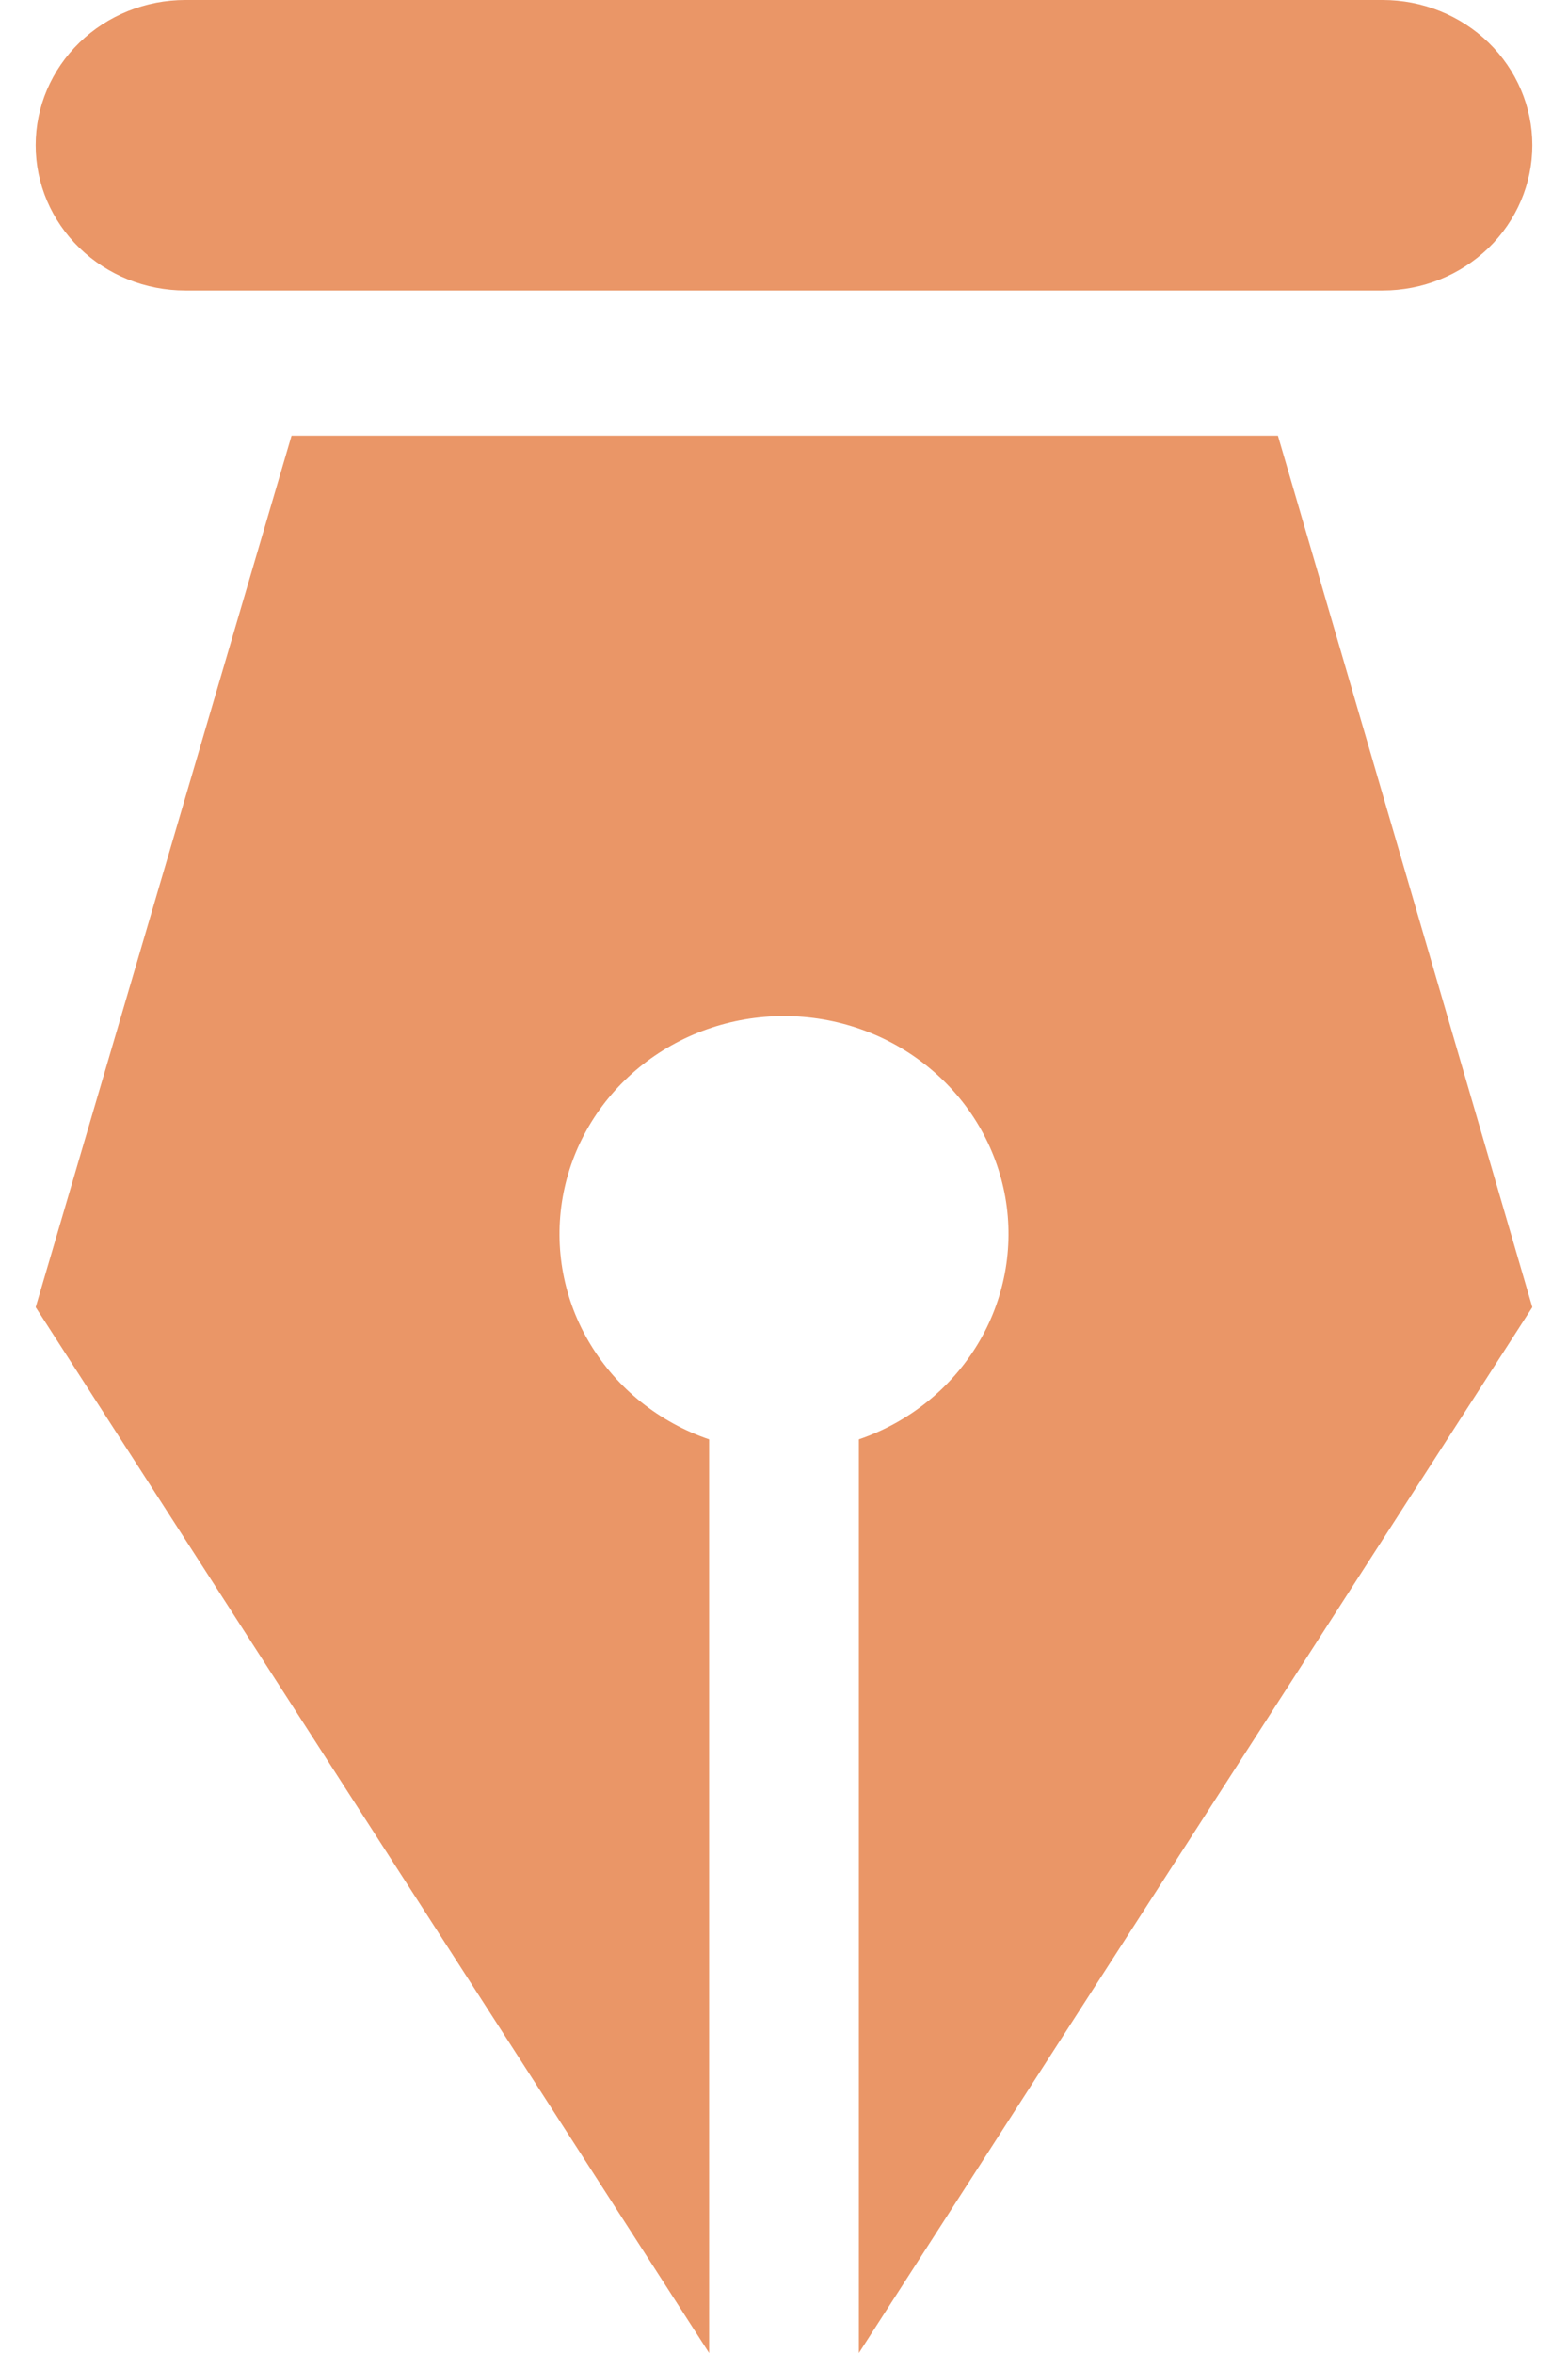 <svg xmlns="http://www.w3.org/2000/svg" fill="none" viewBox="0 0 16 24" height="24" width="16">
<path fill="#EA9667" d="M1.891 2.963C1.486 2.963 1.097 2.807 0.811 2.529C0.524 2.251 0.364 1.874 0.364 1.481C0.364 1.089 0.524 0.712 0.811 0.434C1.097 0.156 1.486 1.23708e-06 1.891 1.20167e-06L14.109 1.33518e-07C14.514 9.81071e-08 14.902 0.156 15.189 0.434C15.475 0.712 15.636 1.089 15.636 1.481C15.636 1.874 15.475 2.251 15.189 2.529C14.902 2.807 14.514 2.963 14.109 2.963L1.891 2.963ZM7.236 24L0.364 13.333L2.975 4.444L13.04 4.444L15.636 13.333L8.764 24L8.764 14.681C9.273 14.507 9.702 14.163 9.976 13.711C10.249 13.259 10.349 12.727 10.258 12.211C10.166 11.694 9.89 11.225 9.476 10.887C9.063 10.549 8.54 10.364 8 10.364C7.459 10.364 6.936 10.549 6.523 10.887C6.11 11.225 5.833 11.694 5.742 12.211C5.651 12.727 5.75 13.259 6.024 13.711C6.297 14.163 6.727 14.507 7.236 14.681L7.236 24Z"></path>
</svg>
